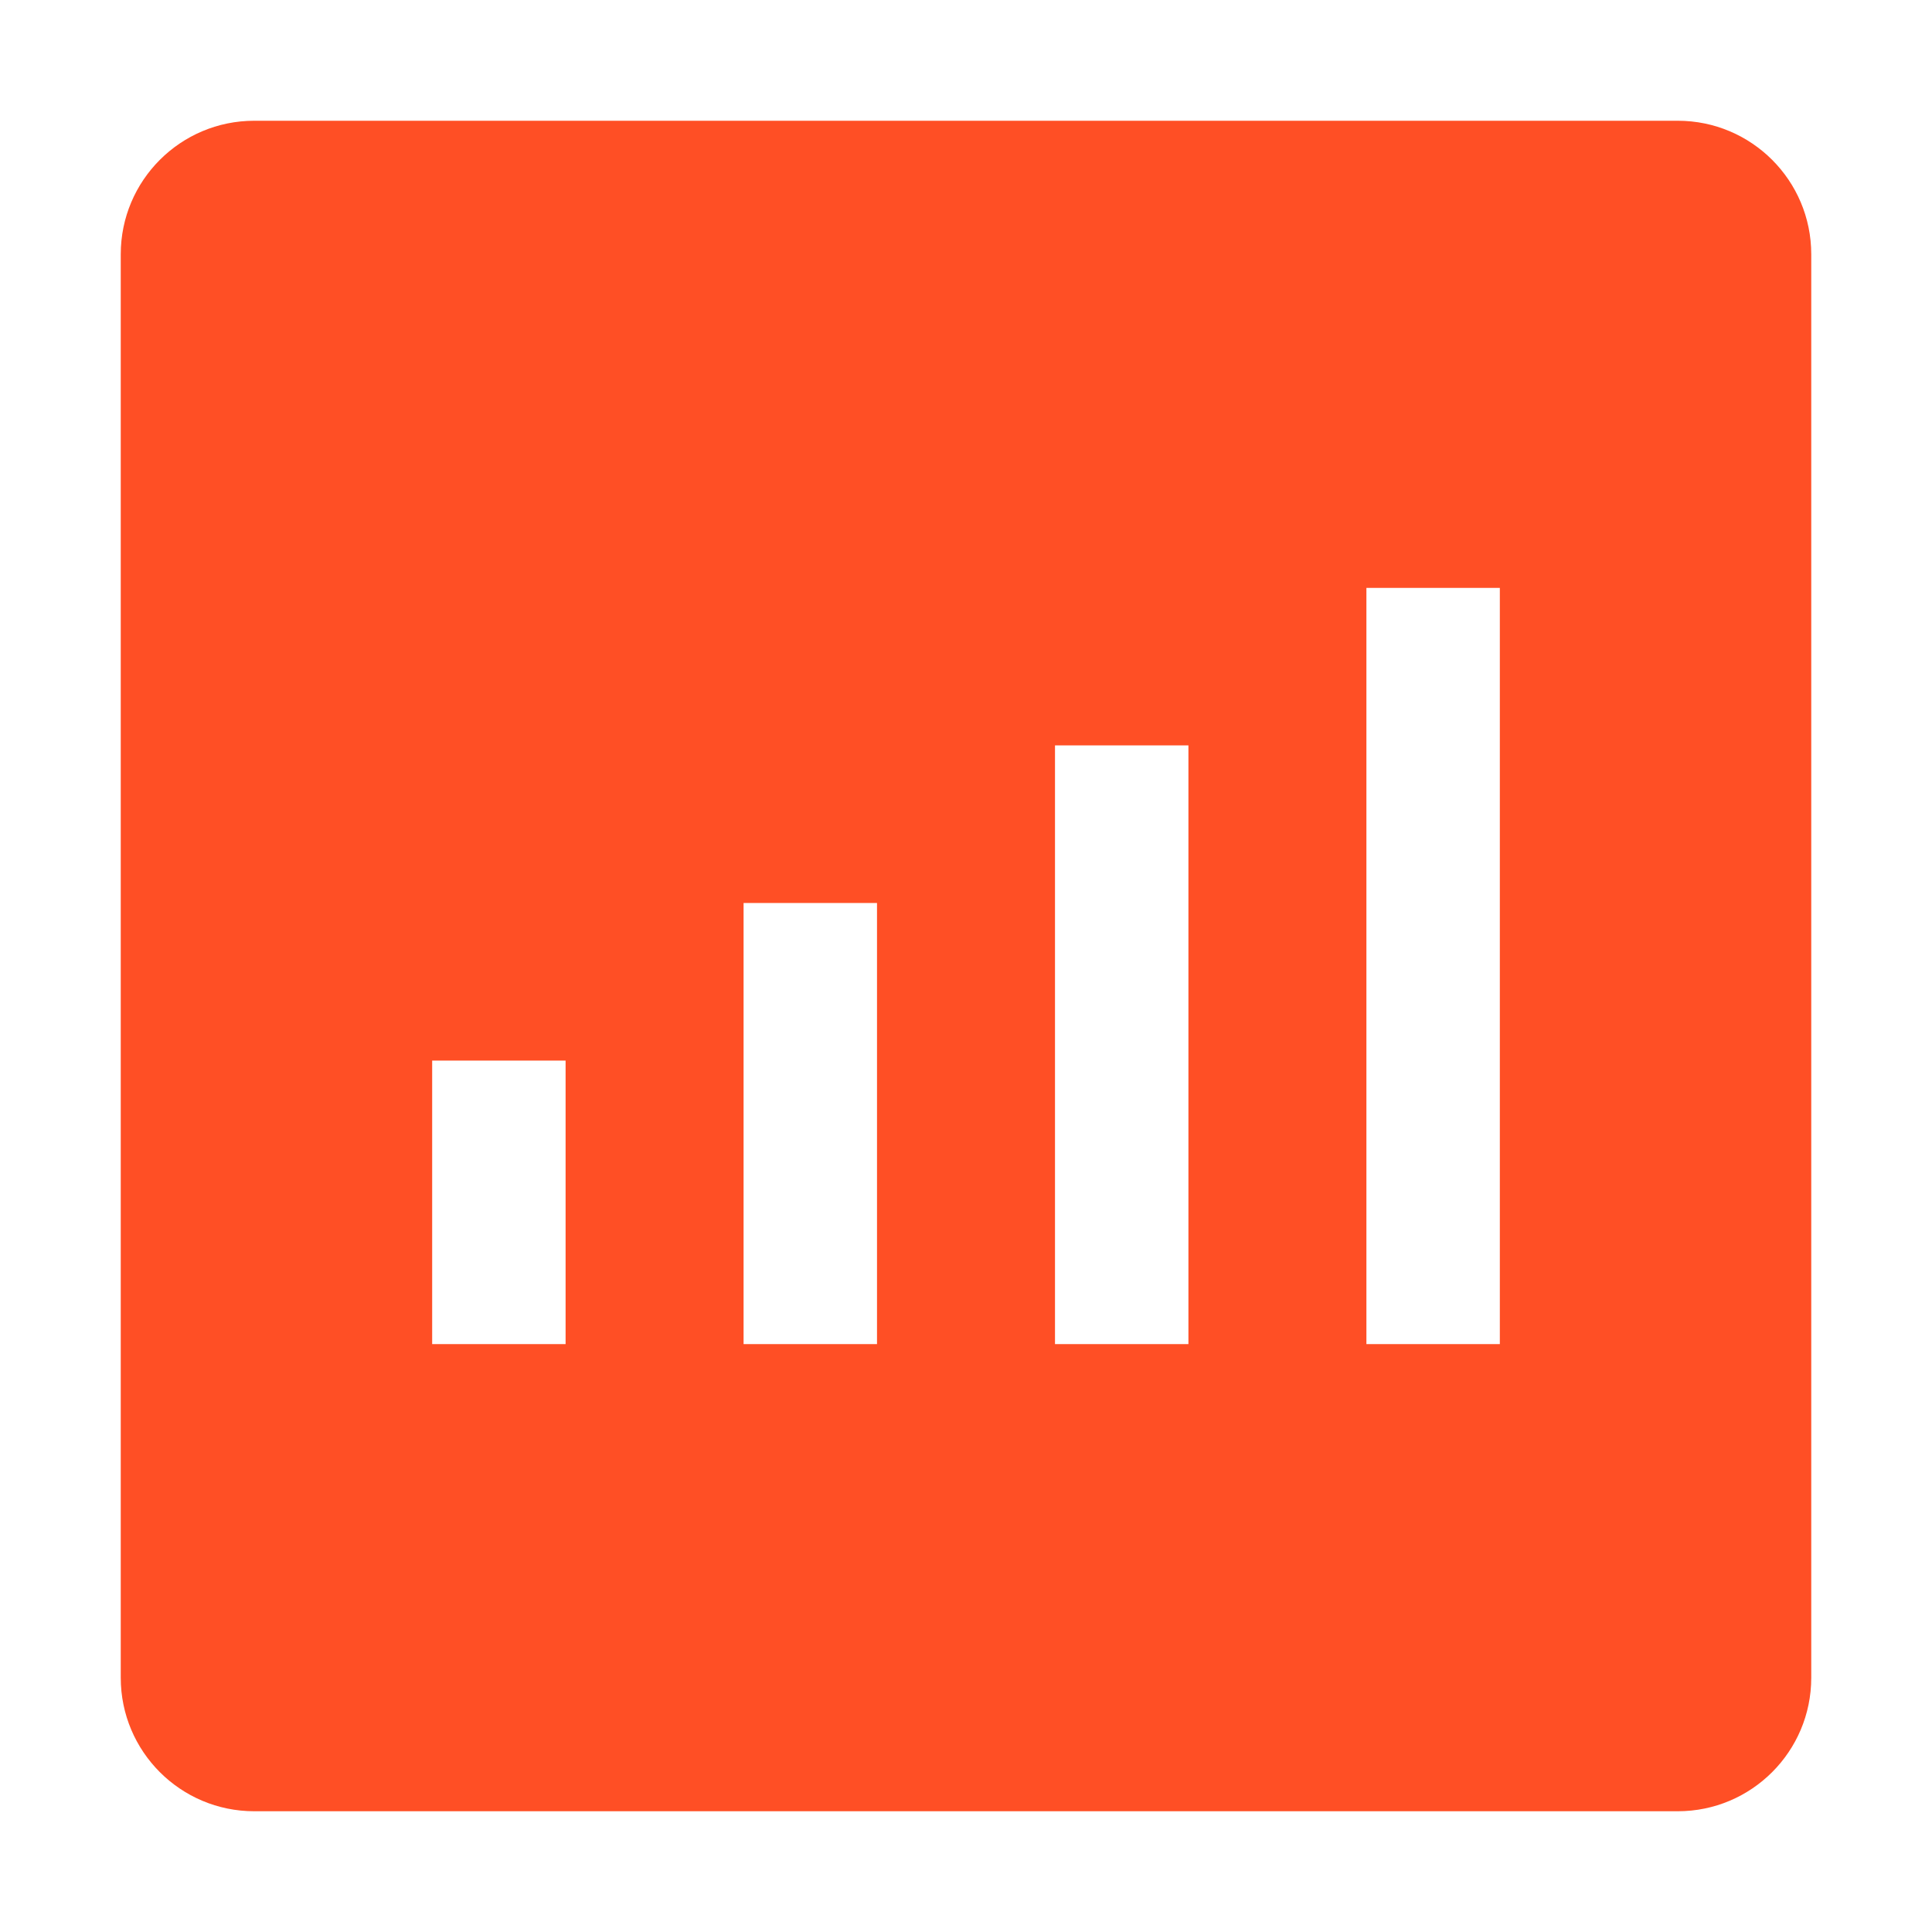 <?xml version="1.0" encoding="UTF-8"?>
<svg width="32px" height="32px" viewBox="0 0 32 32" version="1.1" xmlns="http://www.w3.org/2000/svg" xmlns:xlink="http://www.w3.org/1999/xlink">
    <!-- Generator: Sketch 52.5 (67469) - http://www.bohemiancoding.com/sketch -->
    <title>social流量池icon-选中</title>
    <desc>Created with Sketch.</desc>
    <g id="social流量池icon-选中" stroke="none" stroke-width="1" fill="none" fill-rule="evenodd">
        <g>
            <rect id="Rectangle" x="0" y="0" width="32" height="32"></rect>
            <path d="M27.789,2 L4.211,2 C2.99,2 2,2.99 2,4.211 L2,27.789 C2,29.01 2.99,30 4.211,30 L27.789,30 C29.01,30 30,29.01 30,27.789 L30,4.211 C30,2.99 29.01,2 27.789,2 Z M9.368,22.263 L7.158,22.263 L7.158,17.567 L9.368,17.567 L9.368,22.263 Z M14.526,22.263 L12.316,22.263 L12.316,14.956 L14.526,14.956 L14.526,22.263 Z M19.684,22.263 L17.474,22.263 L17.474,12.346 L19.684,12.346 L19.684,22.263 Z M24.842,22.263 L22.632,22.263 L22.632,9.737 L24.842,9.737 L24.842,22.263 Z" id="Shape" fill="#FF4F25" fill-rule="nonzero"></path>
        </g>
    </g>
</svg>